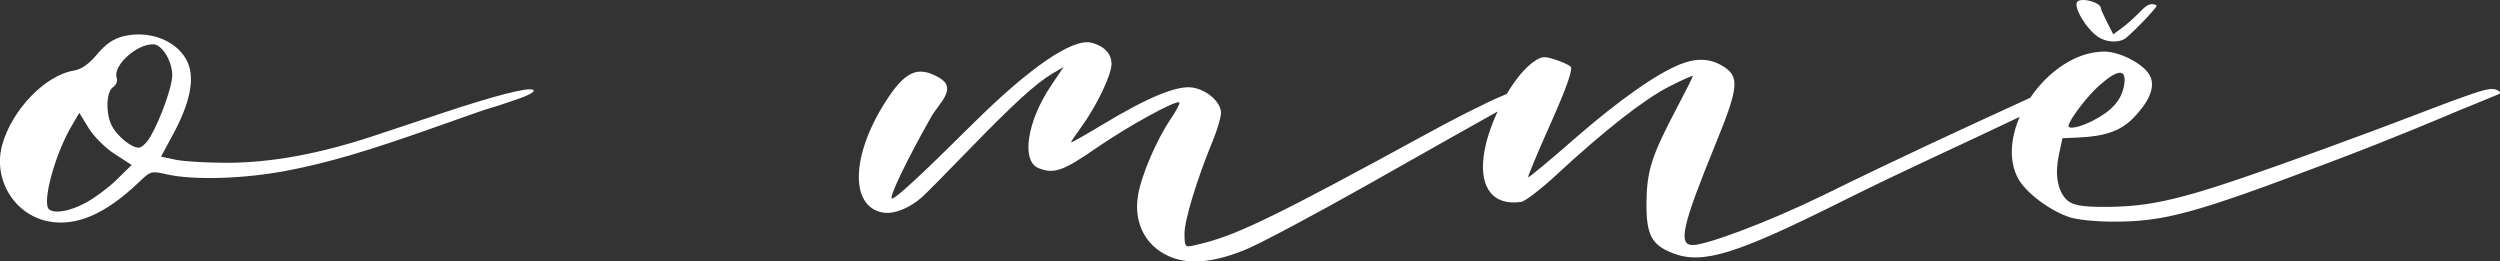 <?xml version="1.0" encoding="UTF-8"?>
<svg id="Layer_2" data-name="Layer 2" xmlns="http://www.w3.org/2000/svg" viewBox="0 0 536.45 56.1">
  <rect x="0" y="0" width="536.45" height="56.1" fill="#333333" stroke="none"/>
  <defs>
    <style>
      .cls-1 {
        fill: #fff;
        stroke-width: 0px;
      }
    </style>
  </defs>
  <g id="Vrstva_1" data-name="Vrstva 1">
    <g>
      <path class="cls-1" d="m94.81,24.3c-3.83,1.29-10.45,3.48-14.72,4.89-11.55,3.84-22.05,5.74-31.39,5.74-4.31,0-9.26-.29-10.99-.65l-3.16-.67,2.49-4.6c3.73-6.88,4.81-12.08,3.23-15.62-1.65-3.7-5.92-6.01-10.55-6-1.07,0-2.15.13-3.23.39-2.15.52-3.77,1.64-5.64,3.85-1.76,2.11-3.36,3.25-4.97,3.51-6.15.98-13.33,8.41-15.41,15.95-2.04,7.38,2.6,15.02,9.97,16.42,5.92,1.12,12.16-1.56,19.23-8.29,2.69-2.57,2.71-2.58,6.18-1.8,5.7,1.28,16.5.96,25.6-.78,8.99-1.71,17.56-4.24,33.17-9.79,5.64-2.02,10.38-3.66,10.55-3.66s2.54-.77,5.29-1.71c3.27-1.12,4.59-1.89,3.88-2.23-1.17-.53-8.24,1.29-19.53,5.04Zm-69.69,14.18c-1.71,1.69-4.7,3.93-6.65,4.99-3.33,1.82-6.63,2.44-7.91,1.48-1.63-1.24,1.15-11.67,4.75-17.82l1.71-2.91,2.01,3.28c1.1,1.81,3.64,4.31,5.63,5.58l3.6,2.32-3.15,3.08Zm7.2-9.25c-.75,1.35-1.9,2.46-2.56,2.46-1.6,0-4.66-2.5-5.8-4.78-1.33-2.61-1.15-7.31.3-8.21.65-.42,1.02-1.3.78-1.97-.89-2.57,4.14-7.23,7.8-7.23,1.91,0,4.12,3.58,4.12,6.68,0,2.31-2.4,9.12-4.64,13.06Z"/>
      <path class="cls-1" d="m536.02,19.43c-1-.64-2.39-.42-6.79,1.14-7.52,2.65-12.2,4.72-30.75,11.46-27.79,10.1-35.07,12.19-45.76,12.36-6.78.11-8.28-.54-9.36-1.63-1.86-1.9-2.45-5.4-1.58-9.45l.78-3.65,3.36-.15c5.81-.24,9.21-1.44,11.92-4.27,3.66-3.79,4.79-6.99,3.3-9.33-1.52-2.39-6.39-4.84-9.6-4.84-6.12,0-12.11,4.33-15.89,9.91-15.27,7.01-26.95,12.34-44.6,21-11.79,5.75-24.95,10.6-27.79,10.6-3.25,0-2.34-4.03,4.92-21.82,4.85-11.87,5.12-14.24,1.74-16.42-2.77-1.79-5.68-1.99-9.28-.59-5.05,1.97-13.29,7.76-22.76,16.01-5.33,4.67-9.82,8.39-9.97,8.27-.13-.1,2.04-5.31,4.85-11.59,3.34-7.48,4.81-11.64,4.27-12.13-.45-.42-2-1.12-3.42-1.56-2.26-.7-2.84-.65-4.4.42-1.97,1.33-4.06,3.91-5.89,6.99-1.7.69-3.26,1.42-3.86,1.7-8.61,4.2-8.3,4.16-23.87,12.6-26.79,14.5-32.29,16.61-39.47,18.22-1.84.42-1.95.24-1.95-2.58s2.58-11.44,6.07-19.9c.95-2.32,1.76-5.01,1.76-5.95,0-2.31-2.93-4.94-6.09-5.46-3.27-.54-9.67,2.1-19.33,7.95-3.73,2.24-6.76,3.97-6.76,3.8s.93-1.54,2.06-3.09c3.38-4.6,6.63-11.34,6.63-13.74,0-2.19-1.6-3.87-4.33-4.55-4.03-.98-13.22,5.3-25.36,17.33-11.25,11.17-16.6,16.11-17.41,16.11s3.04-8.05,8.46-17.62c1.63-2.83,5.65-6.03,1.64-8.32-4.59-2.63-7.32-1.46-11.68,5.45-7.22,11.46-7.41,22.17-.45,23.49,2.34.44,5.77-.9,8.43-3.27.85-.75,5.35-5.3,10.02-10.12,9.67-9.97,14.46-14.33,17.97-16.41l2.43-1.43-2.69,4c-5.18,7.69-6.46,16.19-2.69,17.7,3.27,1.32,5.29.62,12.33-4.26,6.91-4.76,17.15-10.4,17.88-9.83.2.15-.63,1.76-1.86,3.56-3.1,4.6-6.33,12.16-7.02,16.45-1.02,6.23,2.01,11.48,7.76,13.43,4.01,1.35,9.23.7,15.59-1.97,3.1-1.3,14.57-7.41,25.51-13.57,16.66-9.42,20.31-11.46,28.32-15.96-1.52,3.26-2.65,6.72-3.01,9.7-.85,6.88,2.19,10.55,8.04,9.71.87-.13,4.25-2.73,7.54-5.77,10.32-9.56,18.86-16.24,24.19-18.96,2.81-1.44,5.13-2.47,5.13-2.29,0,.19-1.52,3.22-3.36,6.71-5.46,10.32-6.53,13.59-6.59,20.51-.06,6.85,1.09,9.04,5.68,10.81,6.37,2.46,13.48.25,36.46-11.23,13.83-6.9,25.31-11.98,37.95-18.04-1.95,4.47-2.38,9.25-.44,13.05,1.56,3.09,6.85,7.09,11.23,8.52,1.52.5,5.51.91,8.91.92,11.36.05,17.62-1.67,47.34-12.92,15.06-5.71,23.95-9.58,27.48-11.04,3.53-1.44,6.94-2.83,7.55-3.09.82-.34,1.47-.54.58-1.09Zm-85.53-1.12c2.06-1.81,3.53-2.7,4.42-2.7.89.01,1.19.92.87,2.73-.56,3.16-2.64,5.49-6.7,7.56-2.66,1.36-5.22,1.92-5.22,1.14,0-1.14,4.05-6.47,6.63-8.73Z"/>
      <path class="cls-1" d="m450.25,7.94h0c1.62,1.08,4,1.28,5.54.48,1.05-.56,6.96-6.63,6.96-7.16,0-.2-.45-.37-1-.37-.74,0-1.47.49-2.74,1.84-.96,1.01-2.6,2.46-3.63,3.23l-1.91,1.4-1.33-2.58c-.72-1.42-1.33-2.78-1.33-3.02,0-1.2-4-2.34-5.02-1.43-1.05.95,1.84,5.88,4.46,7.61Z"/>
    </g>
  </g>
</svg>